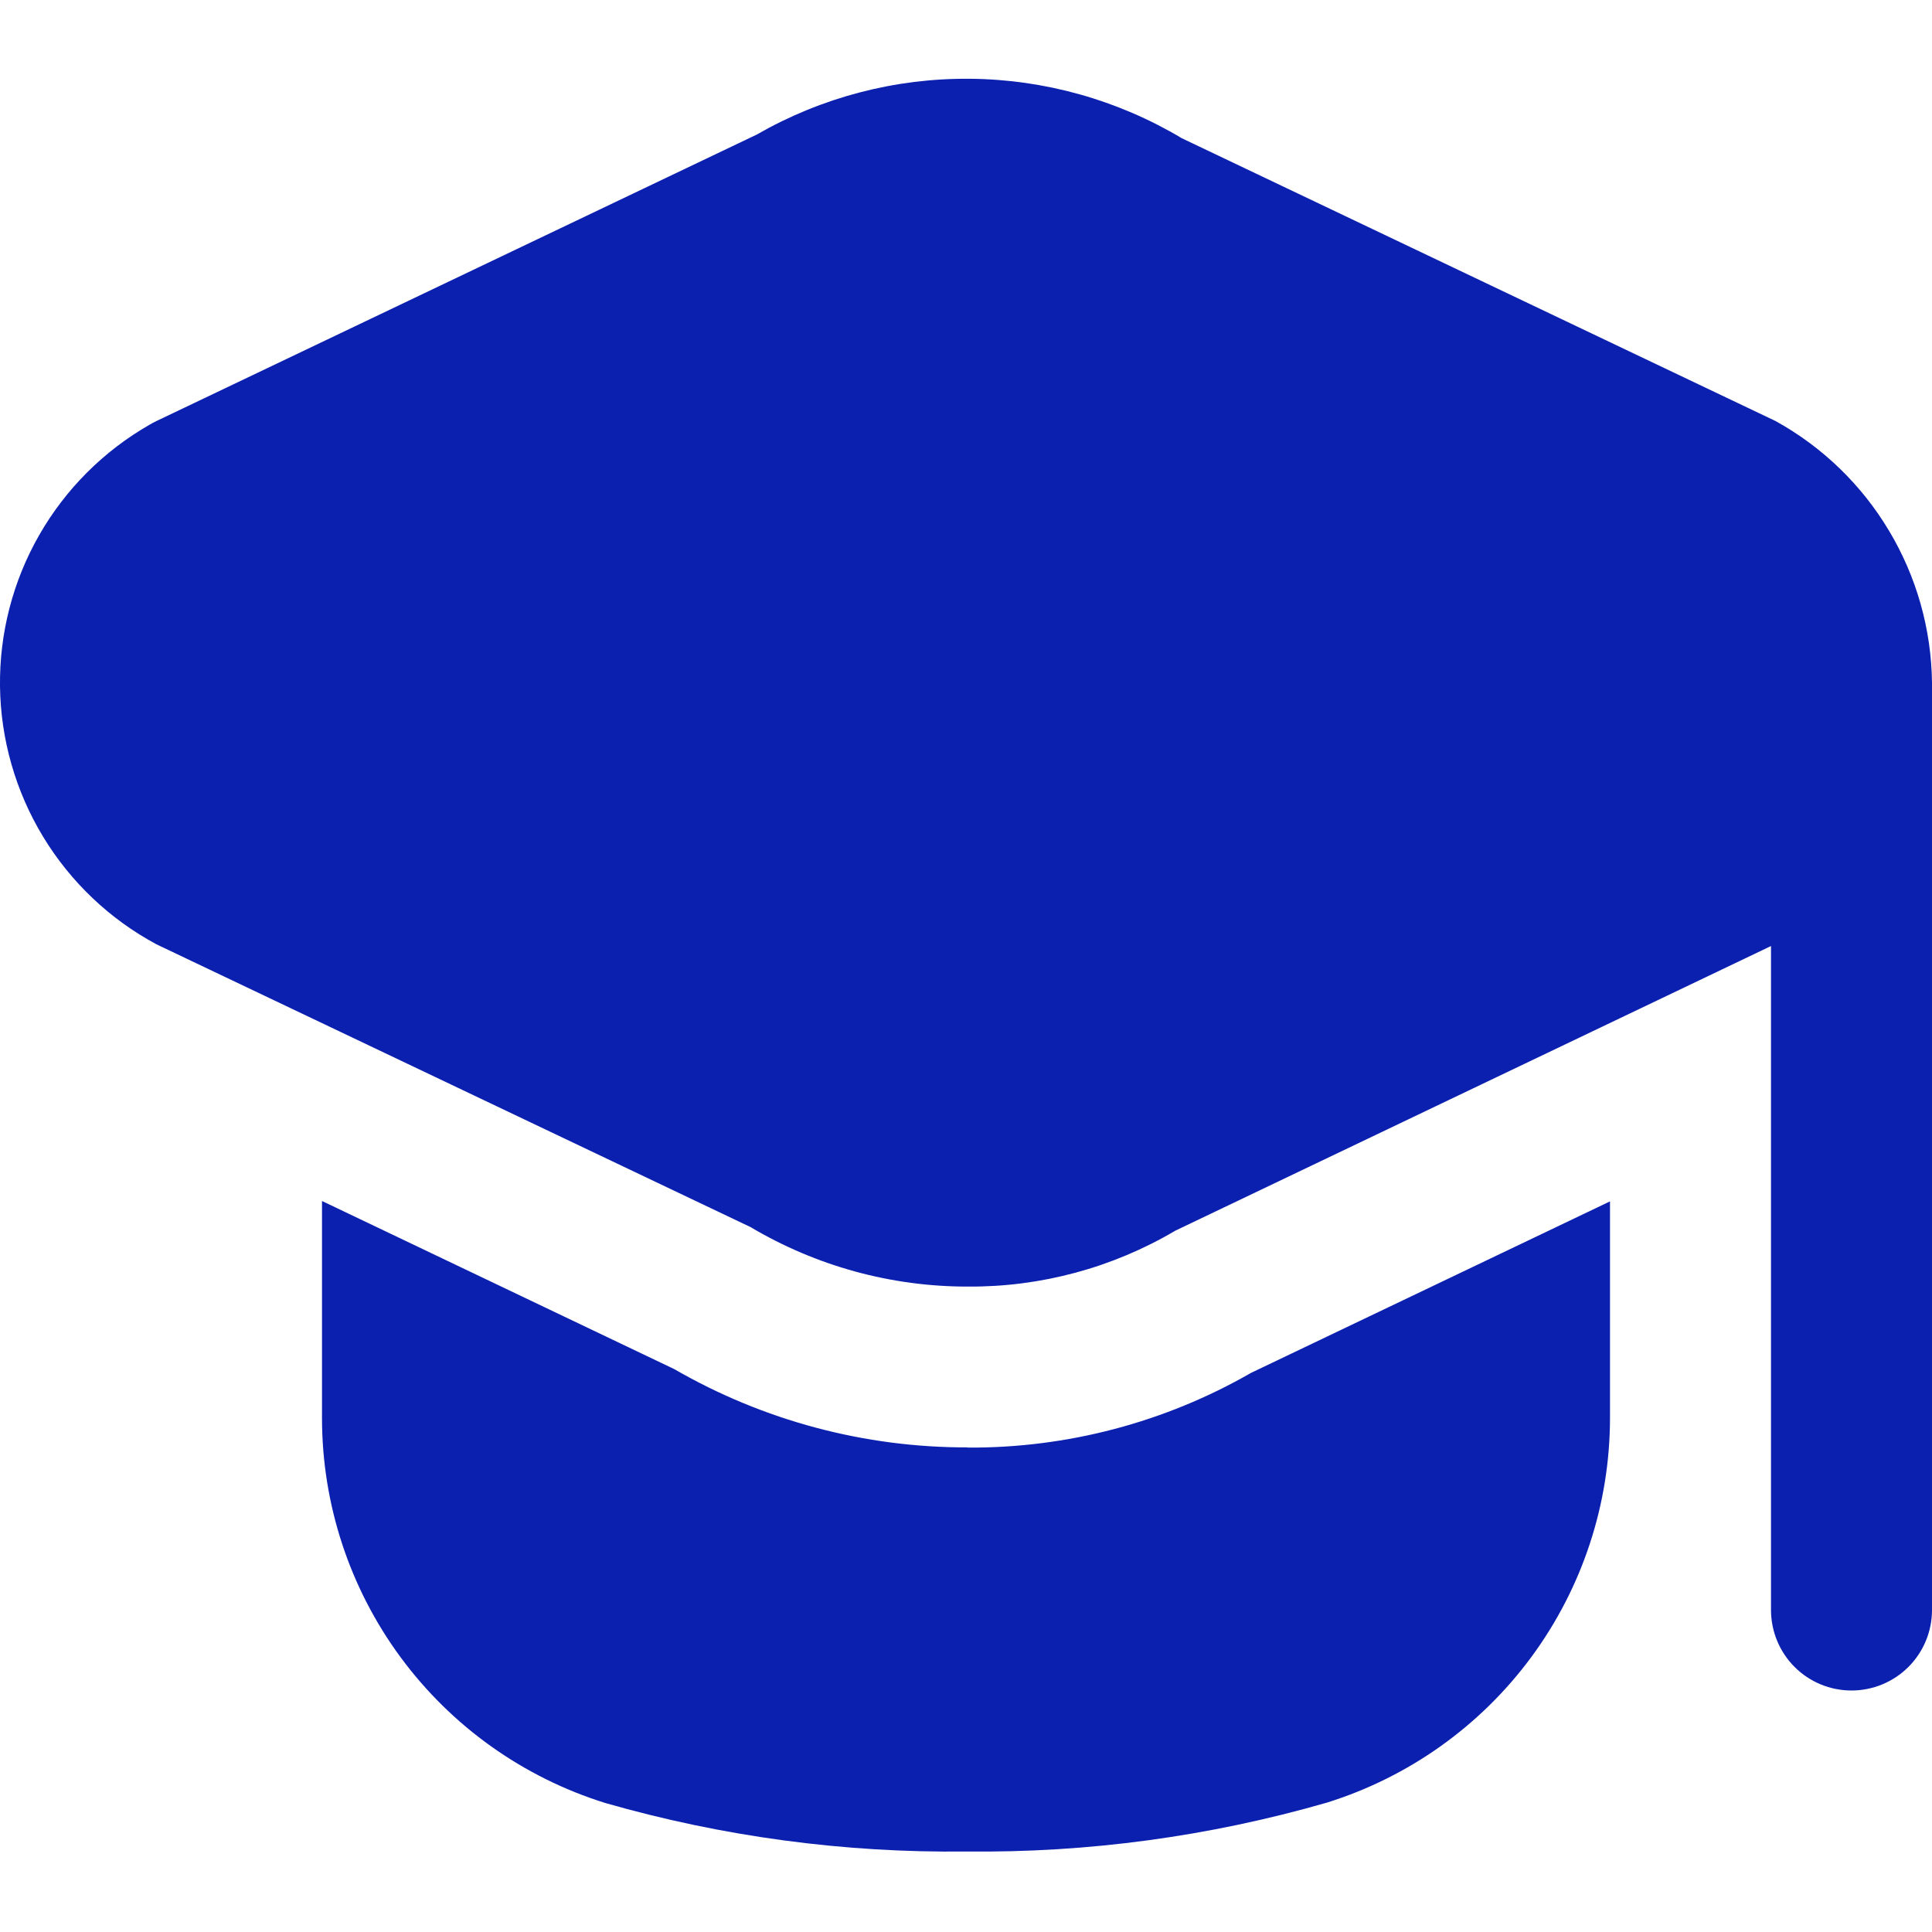 <svg xmlns="http://www.w3.org/2000/svg" width="30" height="30" viewBox="0 0 30 30" fill="none"><path d="M30 10.6V25C30 25.332 29.868 25.65 29.634 25.884C29.399 26.119 29.081 26.25 28.75 26.25C28.418 26.25 28.1 26.119 27.866 25.884C27.632 25.65 27.5 25.332 27.5 25V14.69L18.25 19.11C17.275 19.686 16.161 19.986 15.029 19.978C13.841 19.98 12.675 19.66 11.654 19.054L2.429 14.663C1.703 14.273 1.096 13.696 0.669 12.992C0.242 12.288 0.011 11.483 0 10.659C-0.01 9.836 0.199 9.025 0.608 8.31C1.017 7.595 1.609 7.003 2.324 6.594C2.357 6.574 2.394 6.555 2.429 6.538L11.75 2.09C12.756 1.512 13.898 1.213 15.059 1.223C16.219 1.233 17.356 1.552 18.352 2.147L27.571 6.538C28.299 6.94 28.907 7.528 29.333 8.242C29.76 8.955 29.99 9.769 30 10.6V10.6ZM15.027 22.475C13.428 22.479 11.856 22.06 10.471 21.26L5 18.649V22.024C5.001 23.358 5.428 24.658 6.219 25.732C7.011 26.807 8.125 27.6 9.399 27.997C11.219 28.519 13.106 28.773 15 28.75C16.894 28.772 18.781 28.516 20.601 27.992C21.875 27.595 22.989 26.802 23.781 25.727C24.572 24.653 24.999 23.354 25 22.019V18.655L19.426 21.318C18.088 22.087 16.57 22.487 15.027 22.478V22.475Z" fill="#0C20B0"></path></svg>